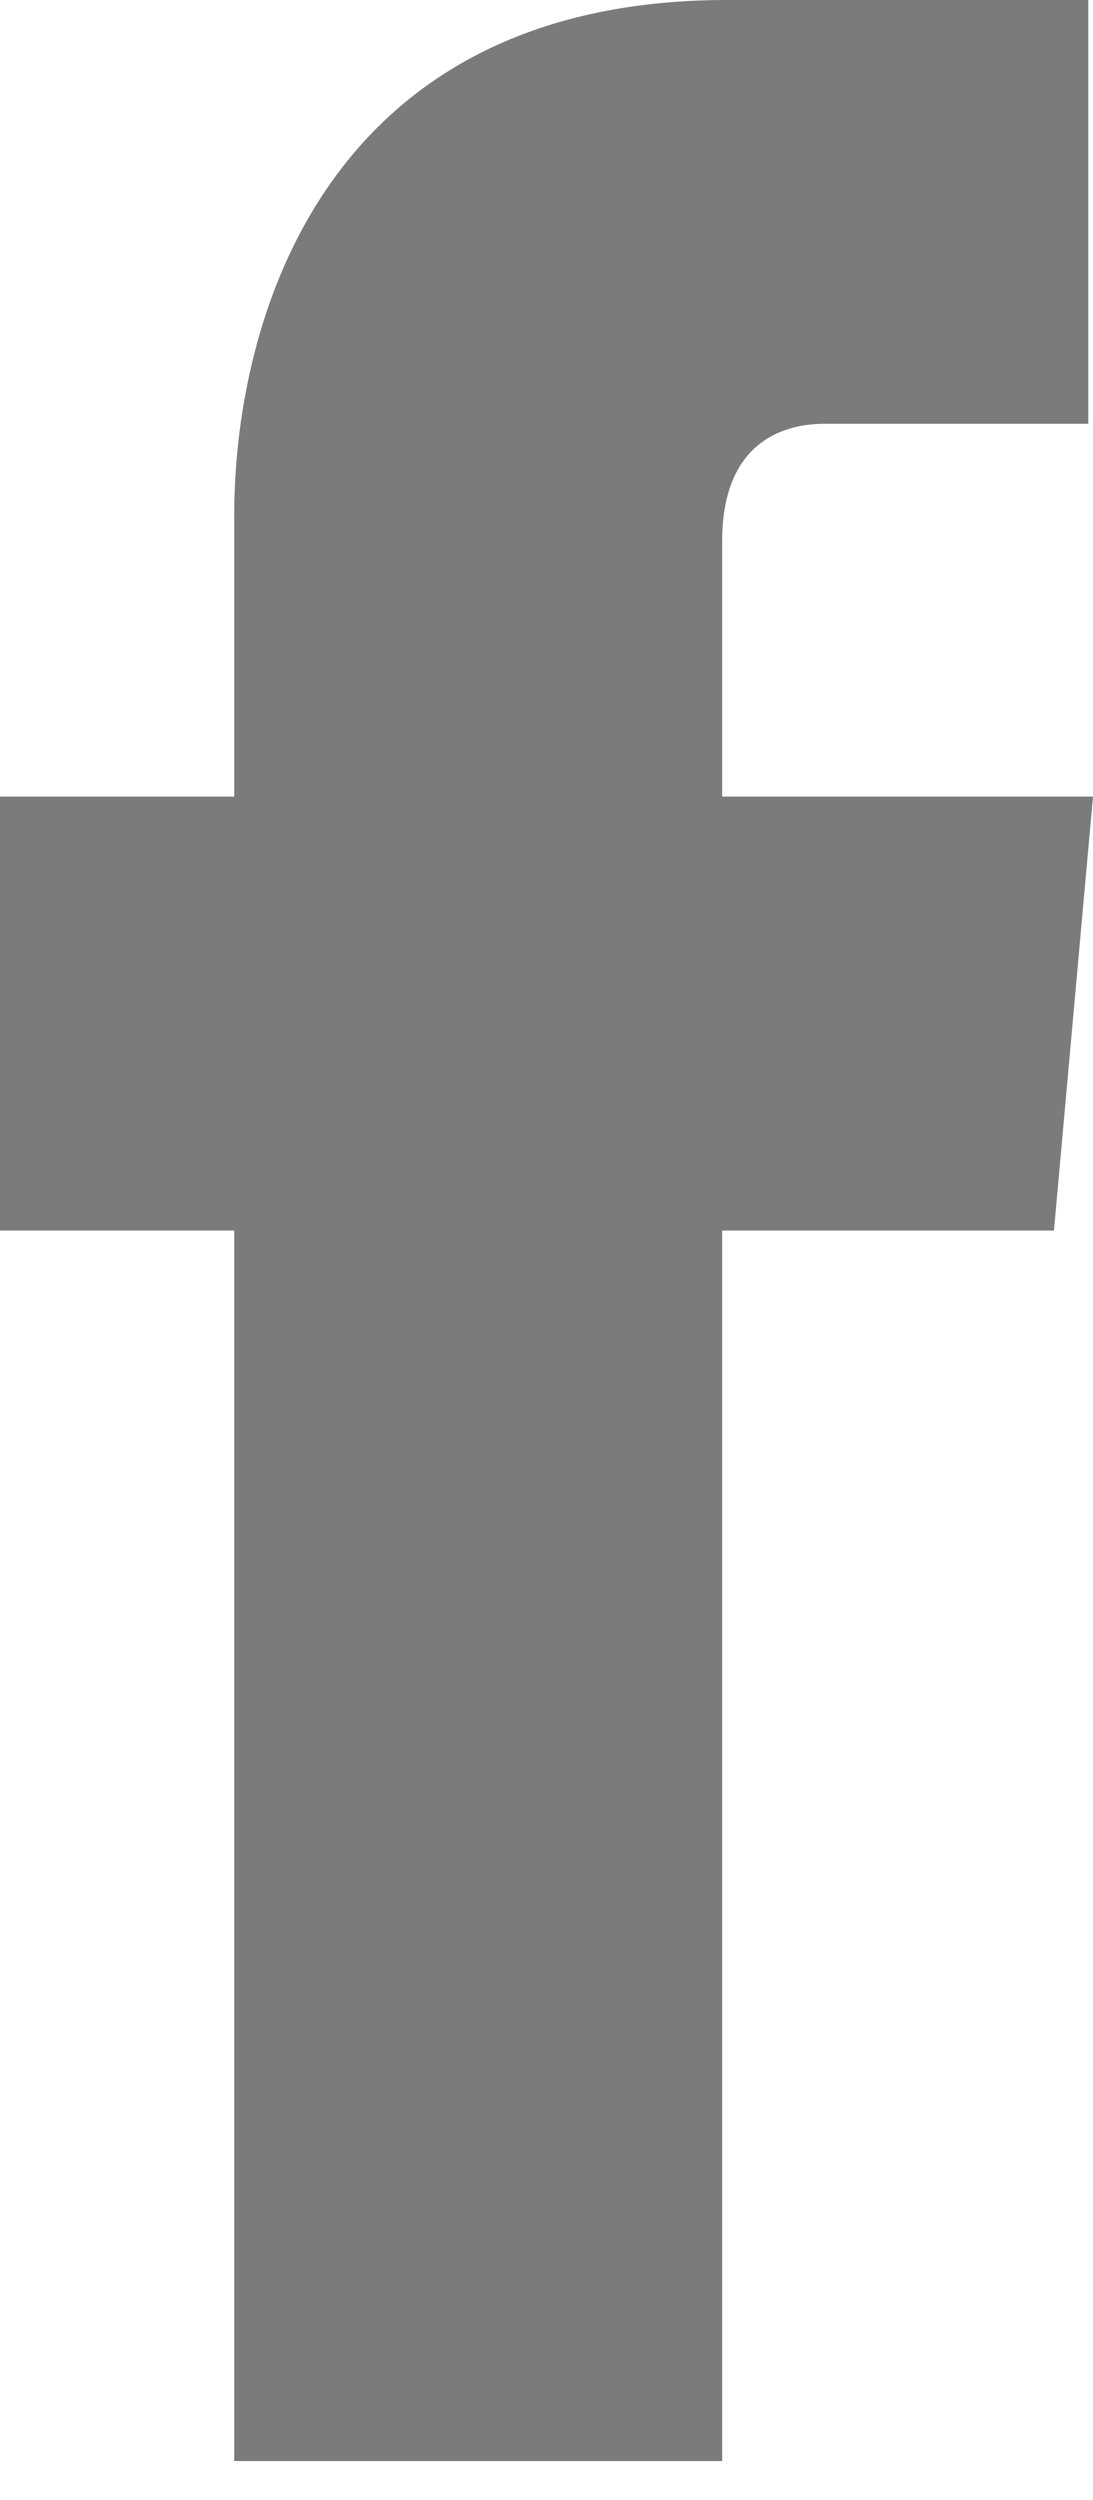 <svg height="16" viewBox="0 0 7 16" width="7" xmlns="http://www.w3.org/2000/svg"><path d="m7 5.098h-2.375v-1.634c0-.621.375-.752.656-.752h1.689v-2.712h-2.314c-2.562 0-3.156 2.026-3.156 3.3v1.798h-1.5v2.777h1.5v7.875h3.125v-7.875h2.125z" fill="#7b7b7b"/></svg>